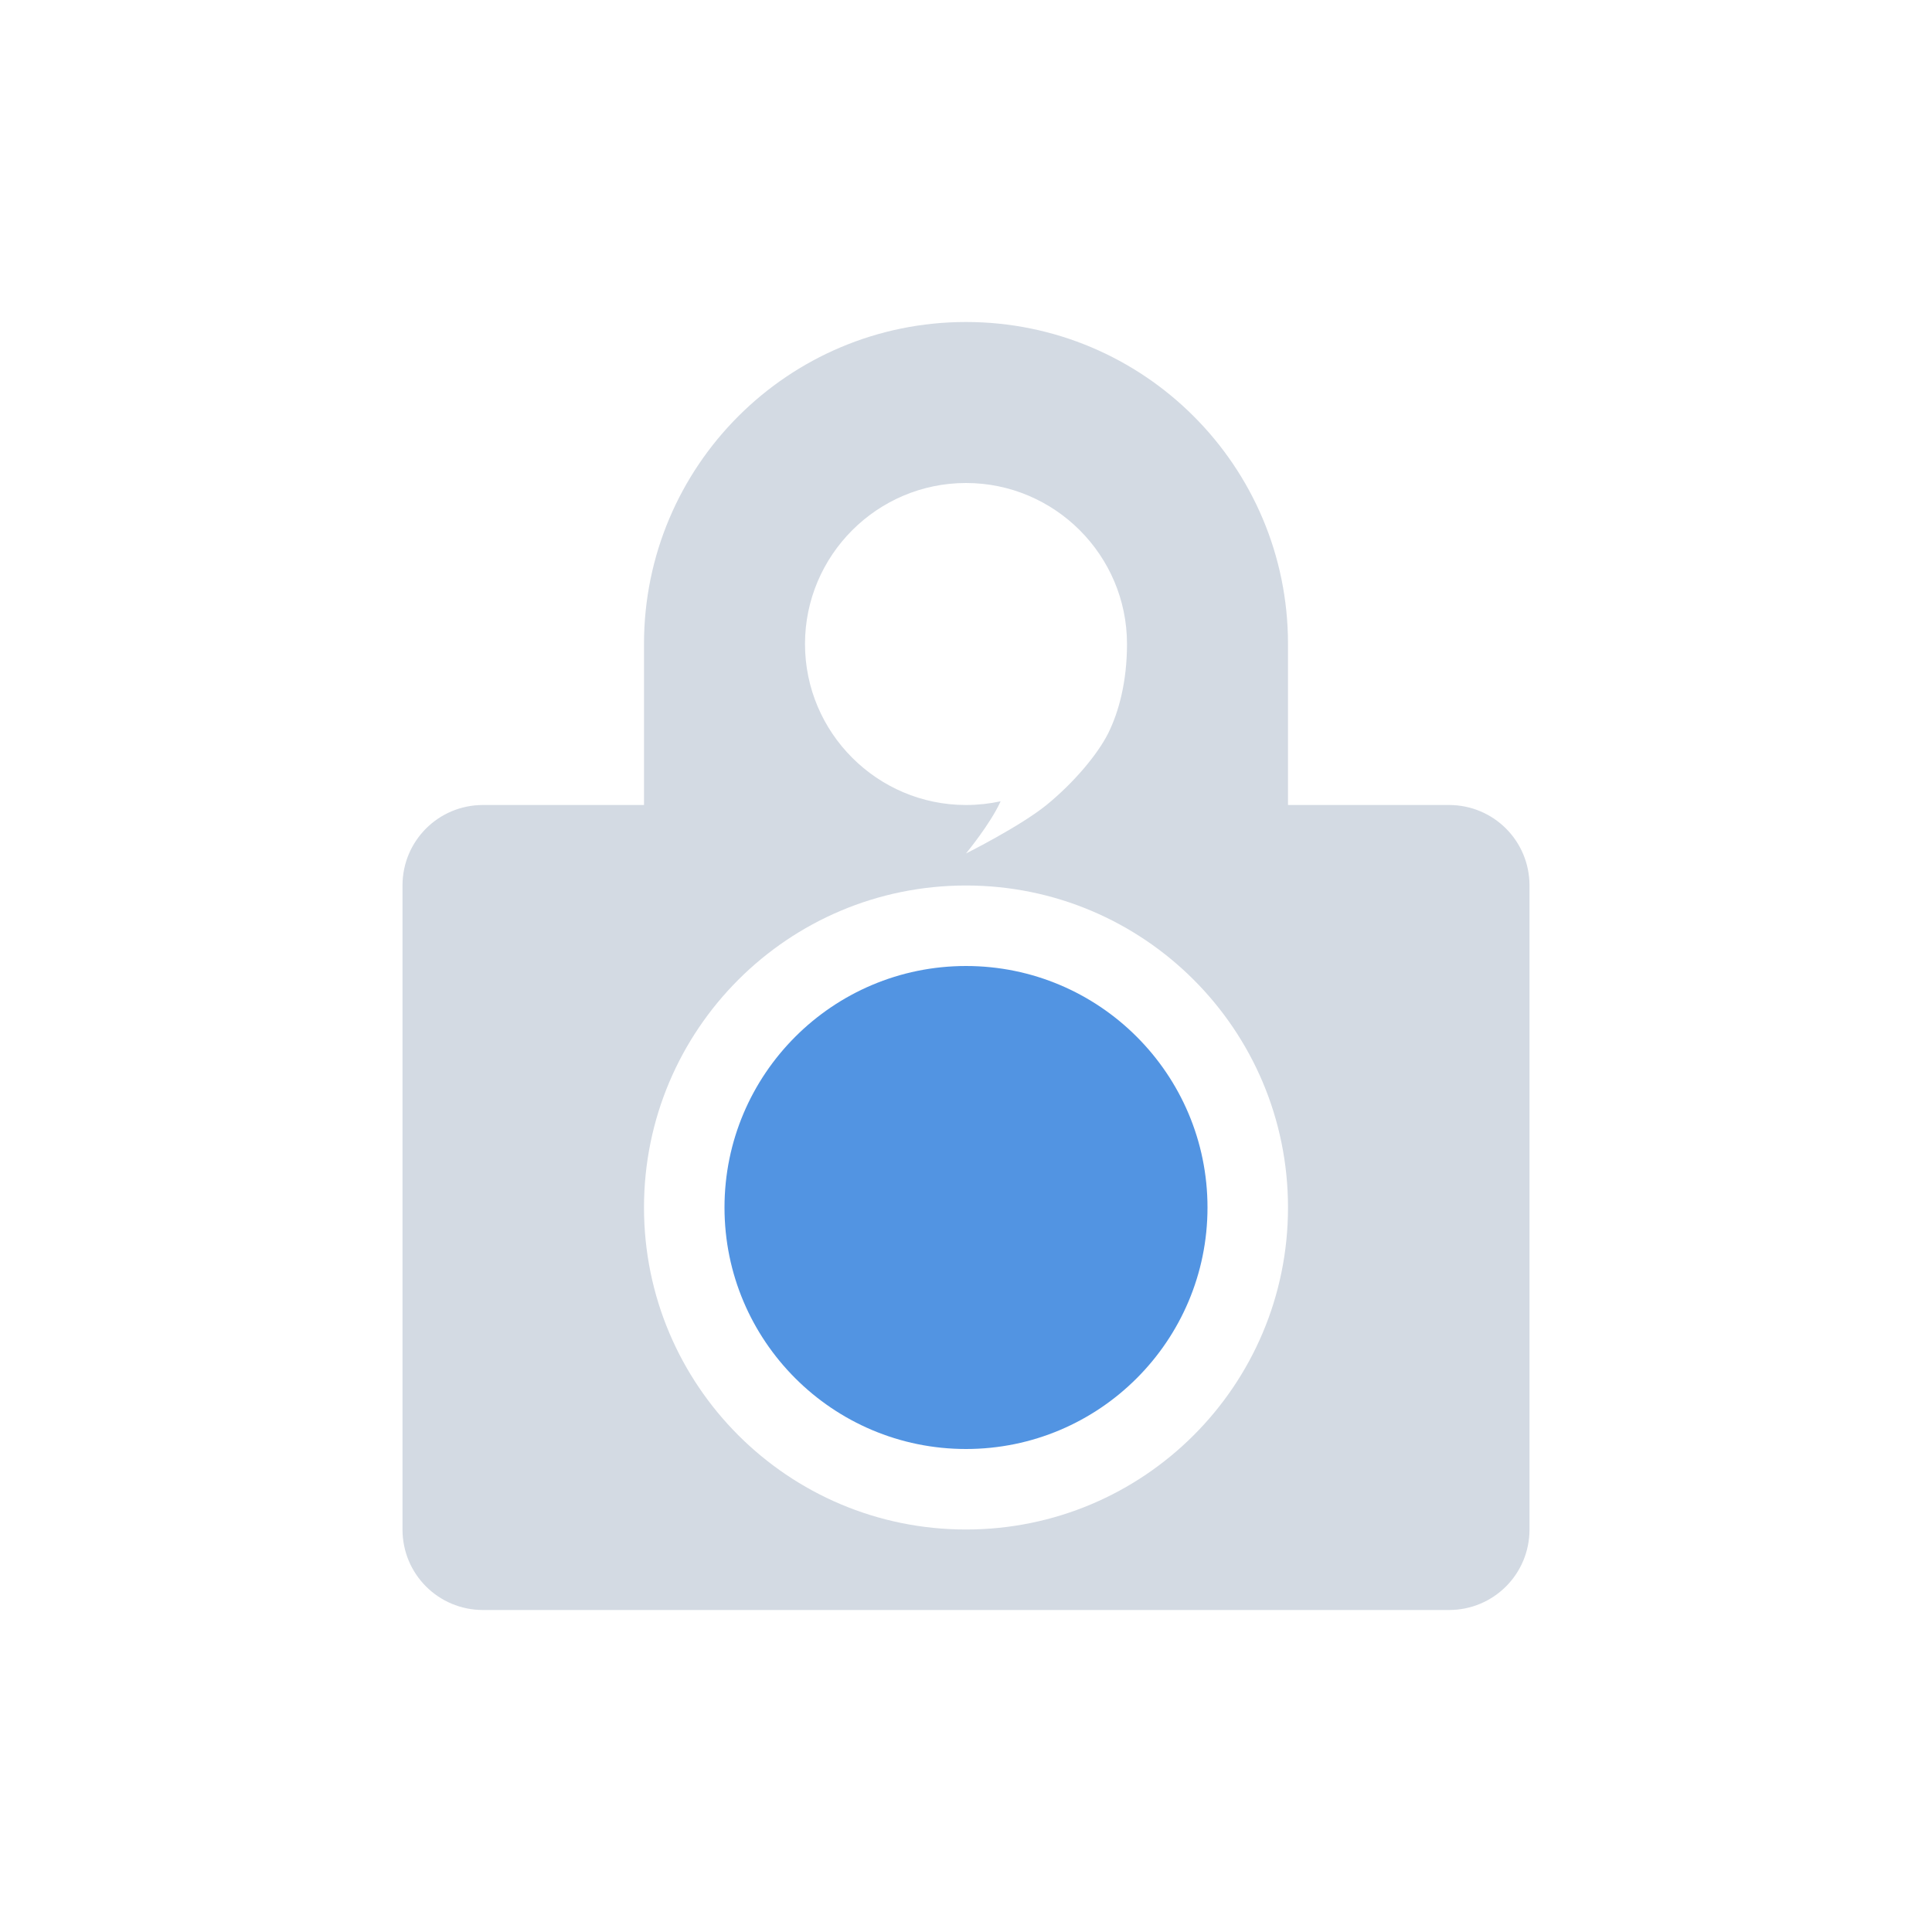 <svg xmlns="http://www.w3.org/2000/svg" width="12pt" height="12pt" version="1.1" viewBox="0 0 12 12">
 <g>
  <path style="fill:rgb(82.745%,85.49%,89.02%)" d="M 6 5.5 C 7.105 5.5 8 6.395 8 7.5 C 8 8.605 7.105 9.5 6 9.5 C 4.895 9.5 4 8.605 4 7.5 C 4 6.395 4.895 5.5 6 5.5 Z M 6 3 C 6.551 3 7 3.449 7 4 C 7 4.234 6.949 4.422 6.883 4.555 C 6.816 4.688 6.668 4.863 6.5 5 C 6.336 5.133 6 5.301 6 5.301 C 6 5.301 6.152 5.117 6.215 4.977 C 6.145 4.992 6.074 5 6 5 C 5.449 5 5 4.551 5 4 C 5 3.449 5.449 3 6 3 Z M 6 2 C 4.895 2 4 2.895 4 4 L 4 5 L 3 5 C 2.723 5 2.5 5.223 2.5 5.5 L 2.5 9.5 C 2.5 9.777 2.723 10 3 10 L 9 10 C 9.277 10 9.5 9.777 9.5 9.5 L 9.5 5.5 C 9.5 5.223 9.277 5 9 5 L 8 5 L 8 4 C 8 2.895 7.105 2 6 2 Z M 6 2"/>
  <path style="fill:rgb(32.157%,58.039%,88.627%)" d="M 6 6 C 5.172 6 4.5 6.672 4.5 7.5 C 4.5 8.328 5.172 9 6 9 C 6.828 9 7.5 8.328 7.5 7.5 C 7.5 6.672 6.828 6 6 6 Z M 6 6"/>
 </g>
</svg>
